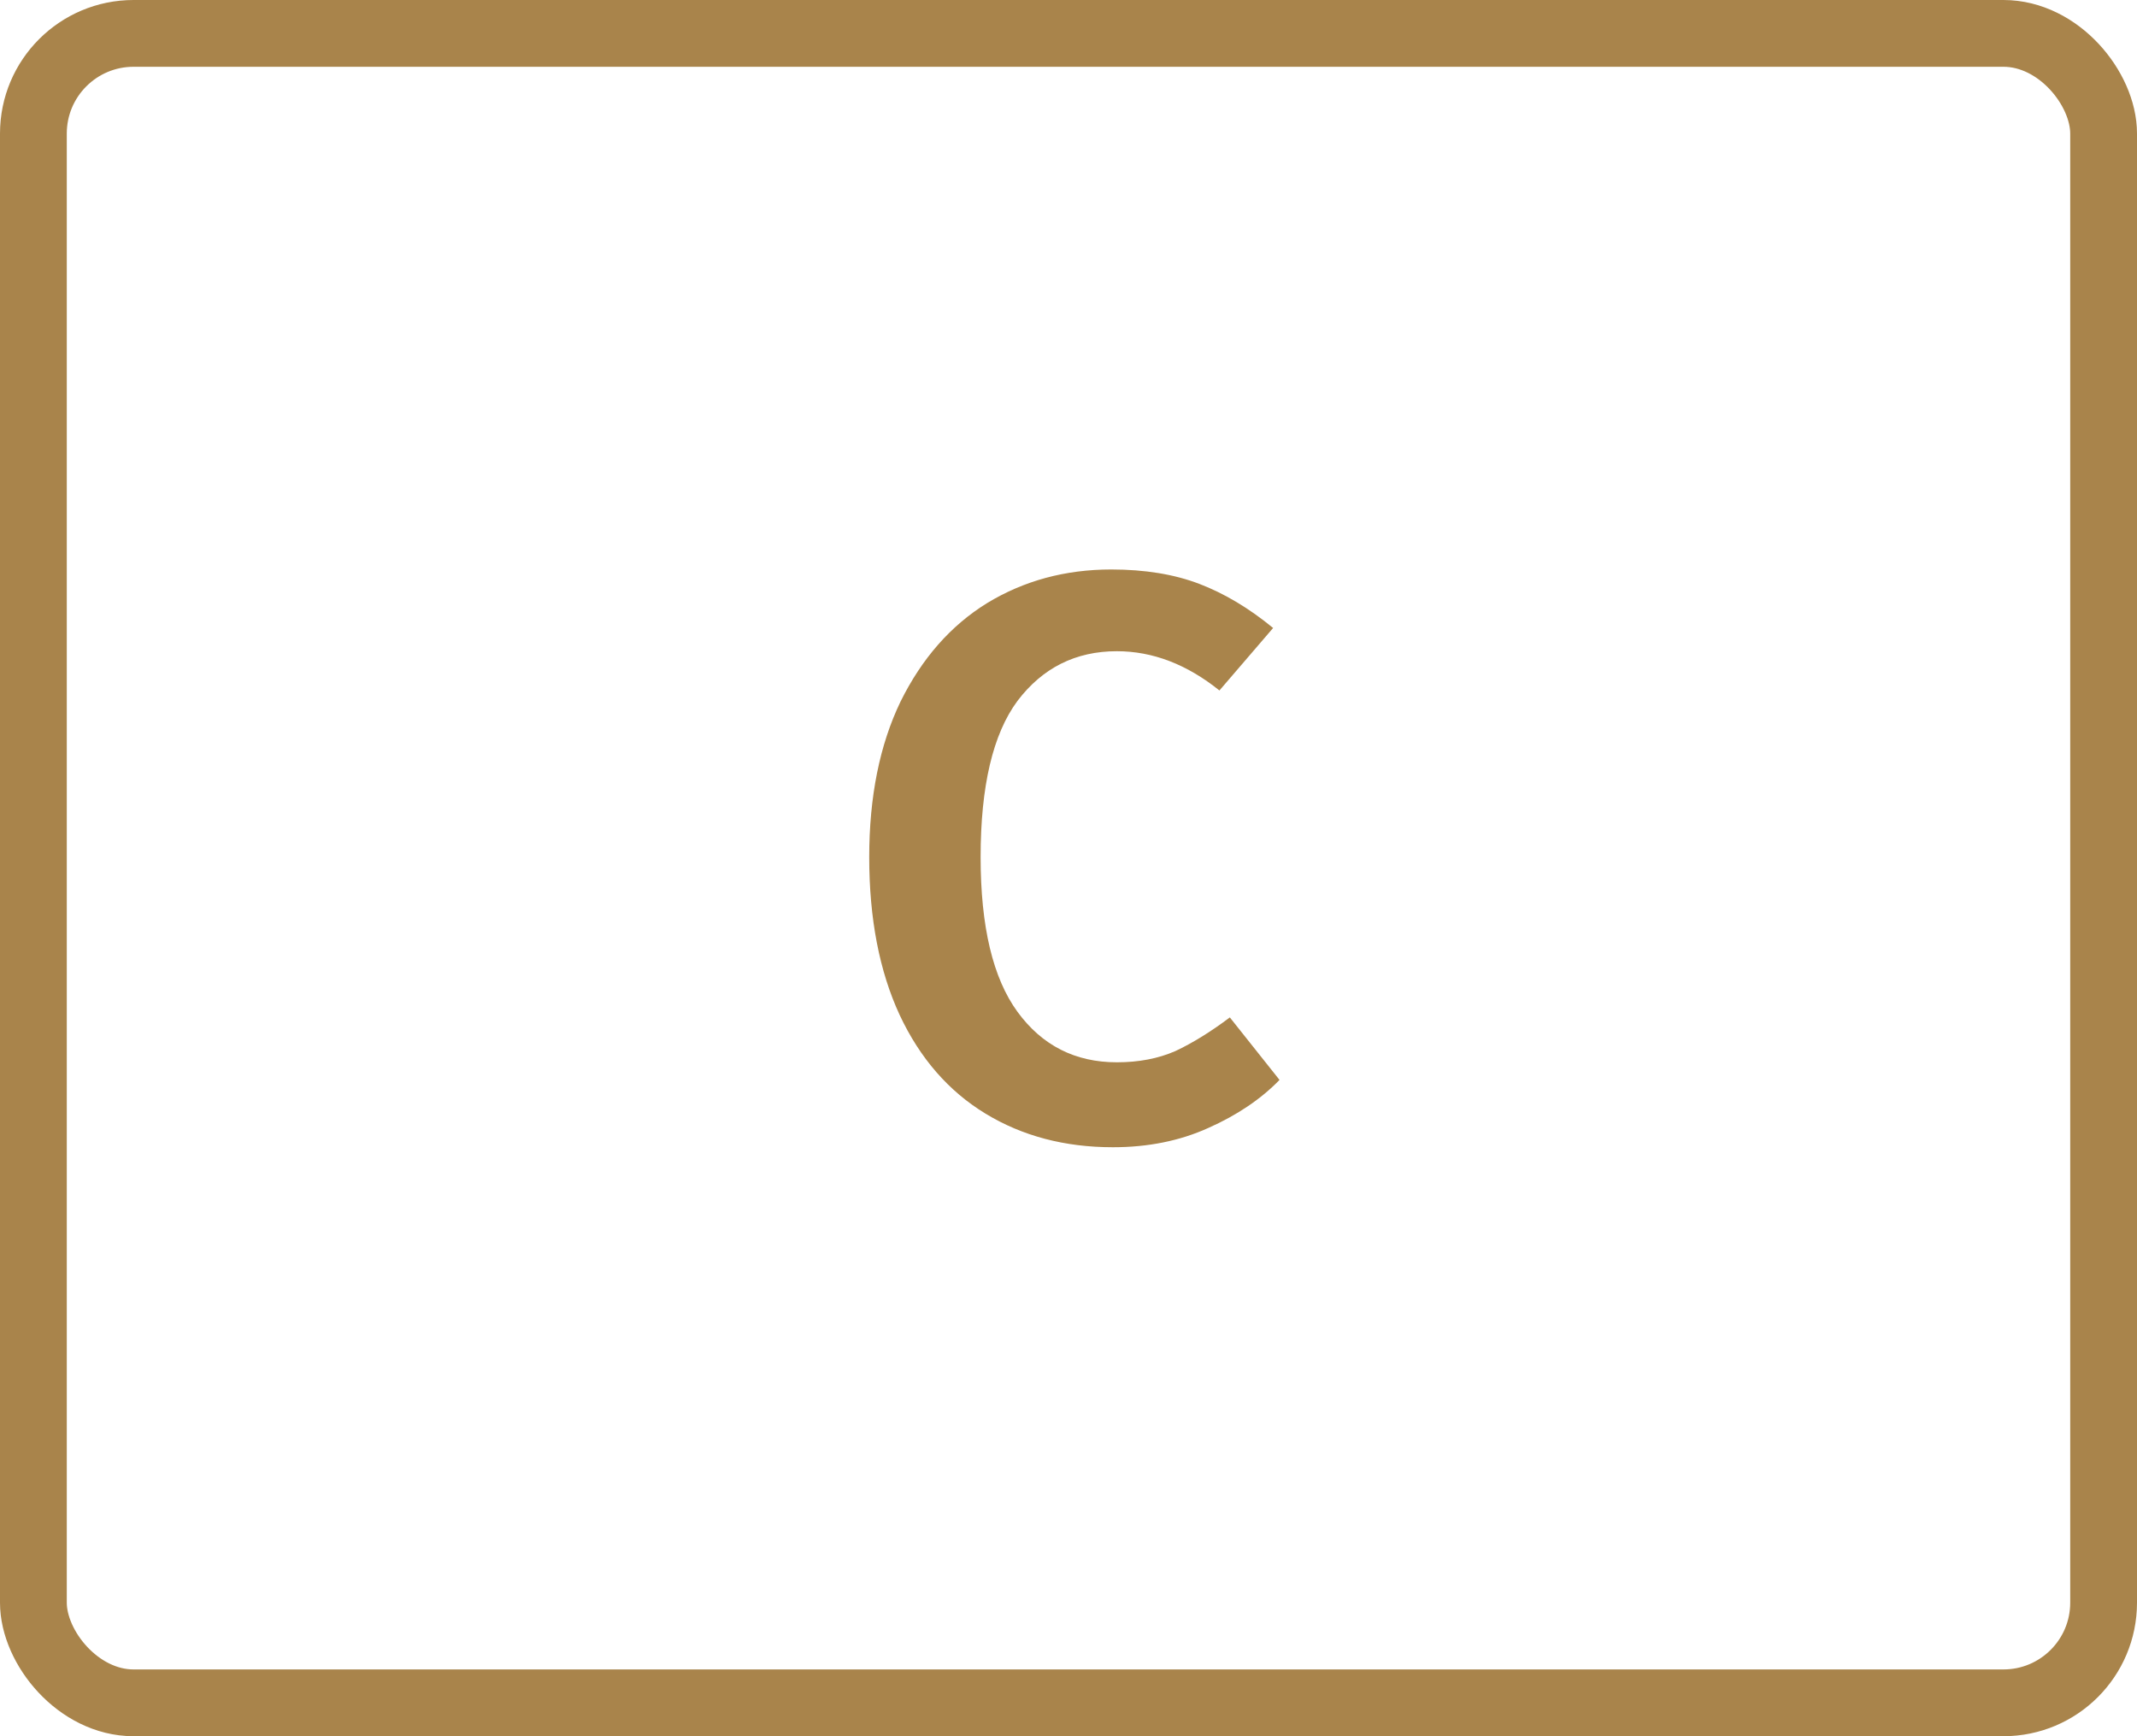 <svg width="64" height="52" viewBox="0 0 64 52" fill="none" xmlns="http://www.w3.org/2000/svg">
<path d="M33.28 17.056C34.288 17.056 35.168 17.2 35.92 17.488C36.672 17.776 37.408 18.216 38.128 18.808L36.52 20.68C35.544 19.896 34.52 19.504 33.448 19.504C32.216 19.504 31.224 20 30.472 20.992C29.736 21.984 29.368 23.544 29.368 25.672C29.368 27.752 29.736 29.296 30.472 30.304C31.208 31.312 32.2 31.816 33.448 31.816C34.104 31.816 34.688 31.704 35.2 31.48C35.712 31.24 36.256 30.904 36.832 30.472L38.32 32.344C37.76 32.92 37.048 33.4 36.184 33.784C35.336 34.168 34.384 34.36 33.328 34.36C31.888 34.36 30.616 34.024 29.512 33.352C28.408 32.68 27.552 31.696 26.944 30.4C26.336 29.088 26.032 27.512 26.032 25.672C26.032 23.864 26.344 22.312 26.968 21.016C27.608 19.72 28.472 18.736 29.56 18.064C30.664 17.392 31.904 17.056 33.28 17.056Z" fill="#A9844B"/>
<rect x="1" y="1" width="62" height="50" rx="3" stroke="#A9844B" stroke-width="2"/>
</svg>
